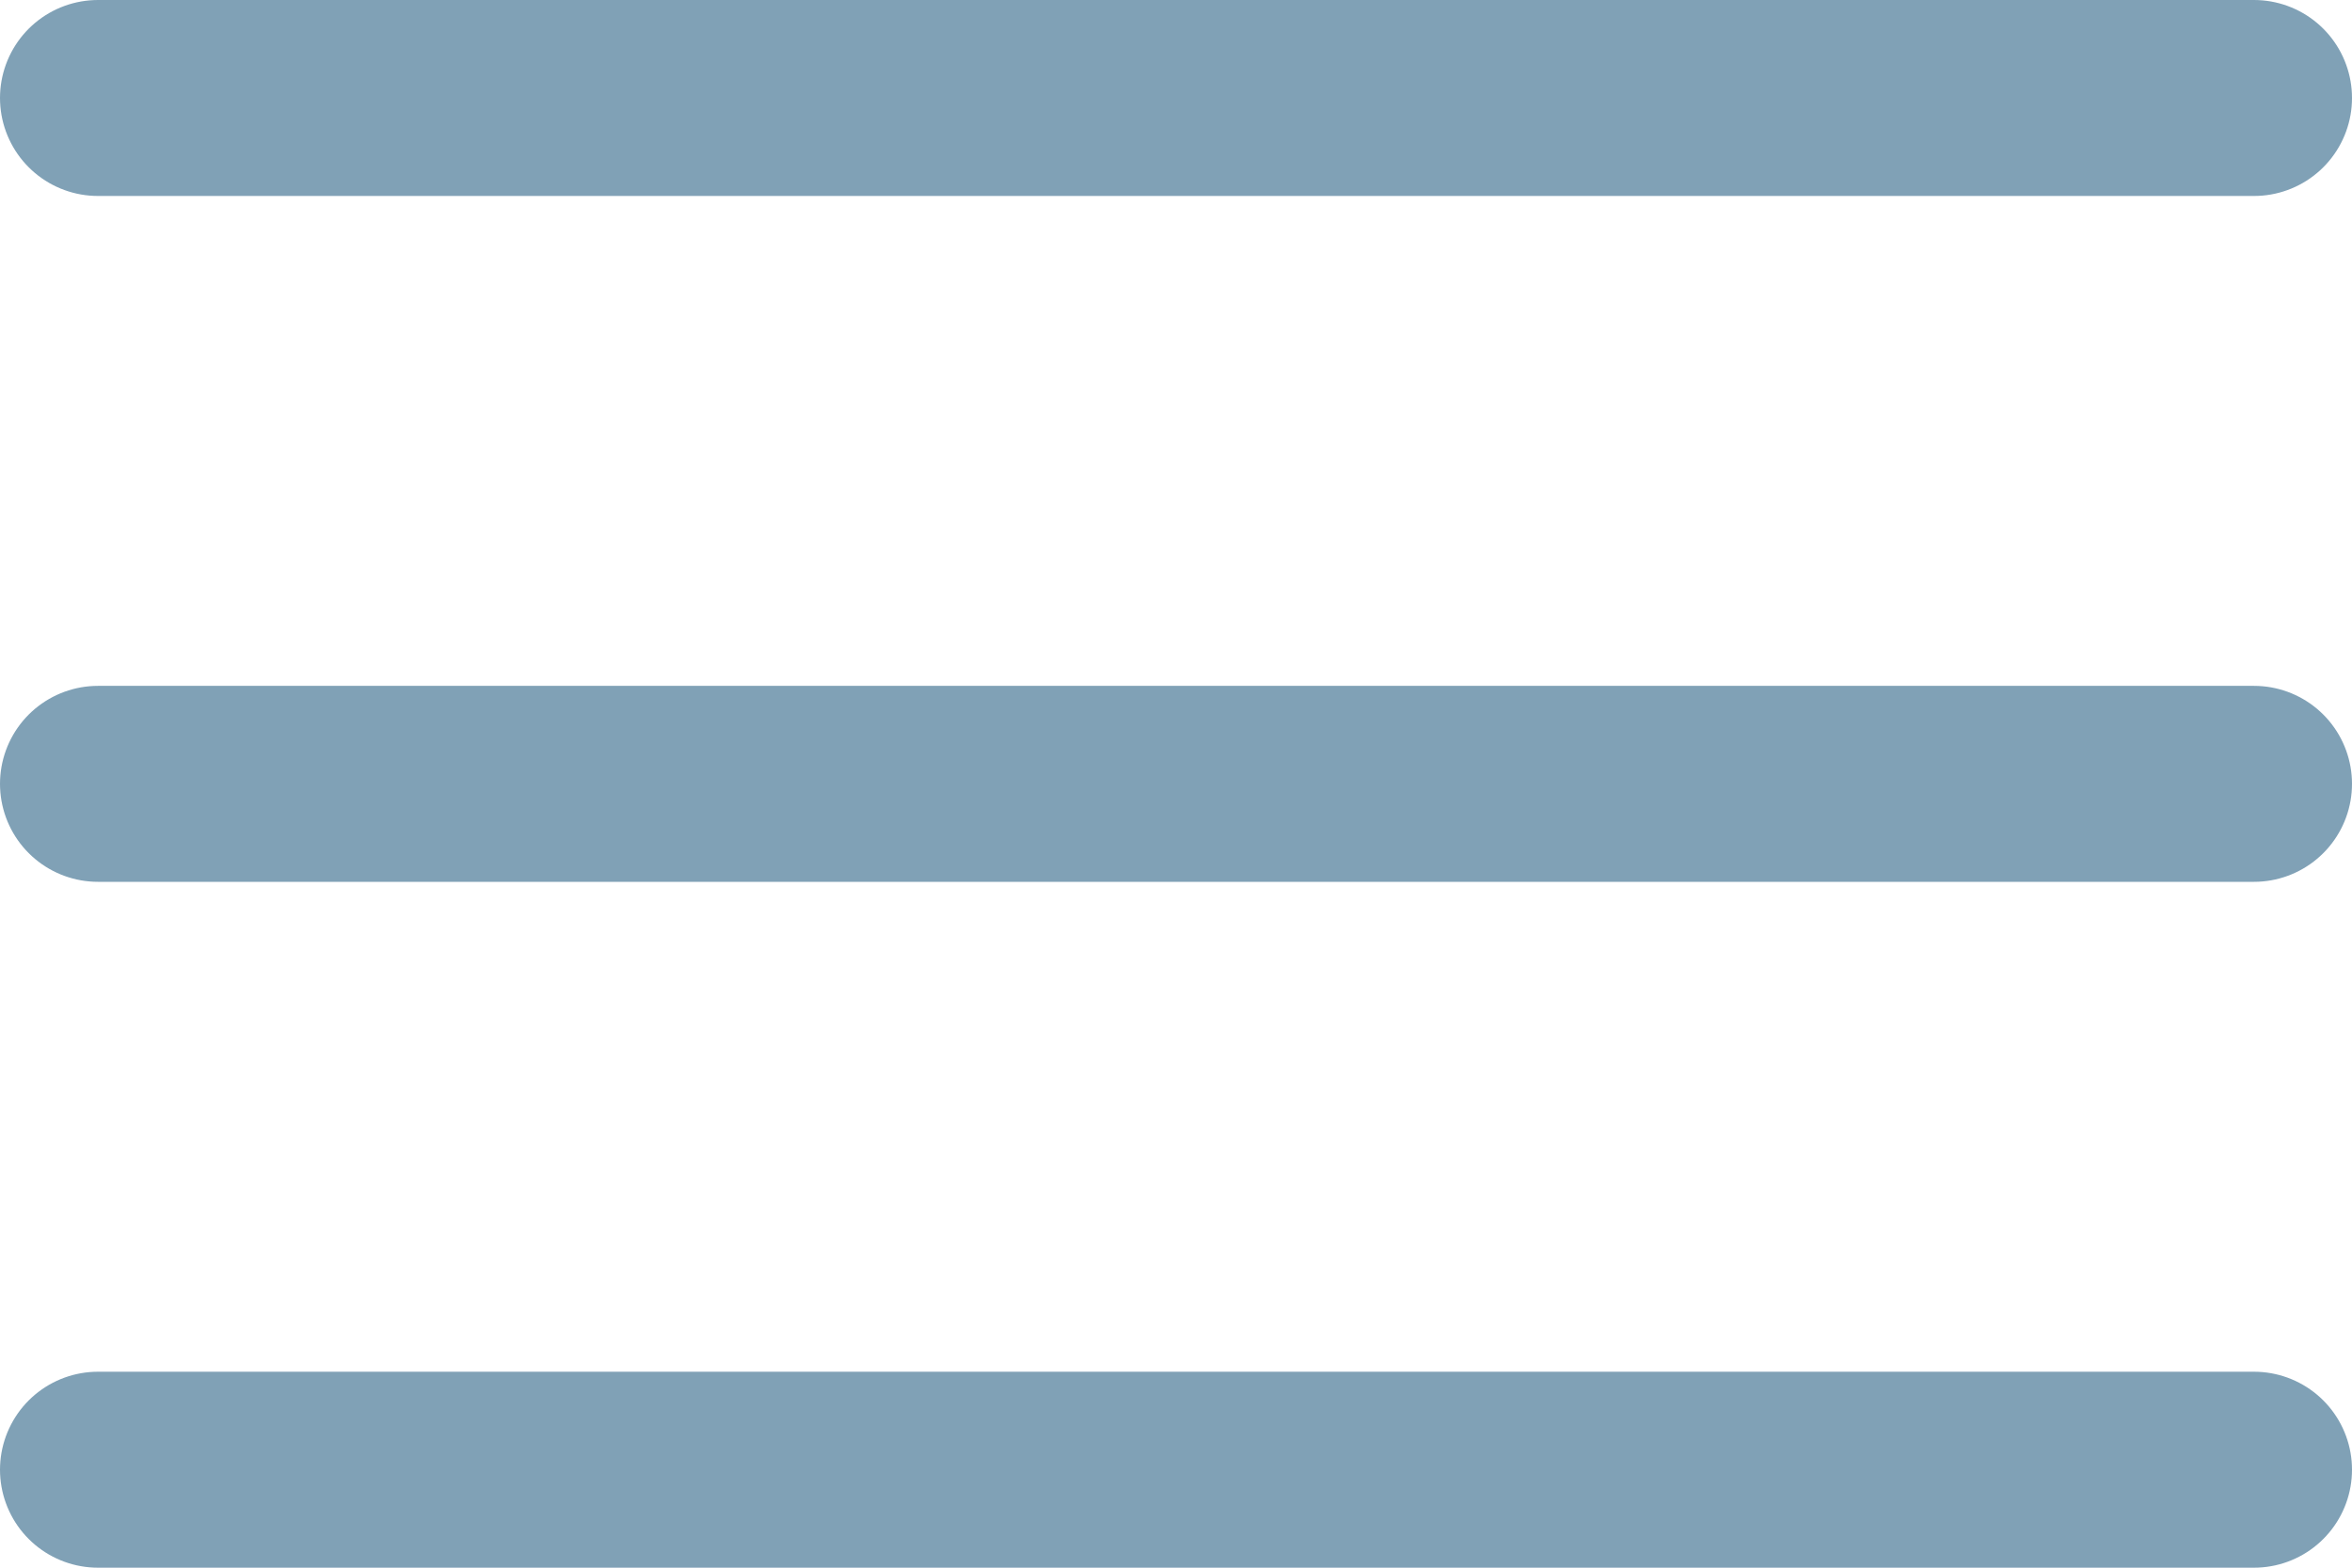 <svg width="36" height="24" viewBox="0 0 36 24" fill="none" xmlns="http://www.w3.org/2000/svg">
<path d="M1.5 1.5H34.5M1.5 12H34.5M1.5 22.5H34.5" stroke="#80a1b6" stroke-width="3" stroke-linecap="round" stroke-linejoin="round"/>
</svg>
